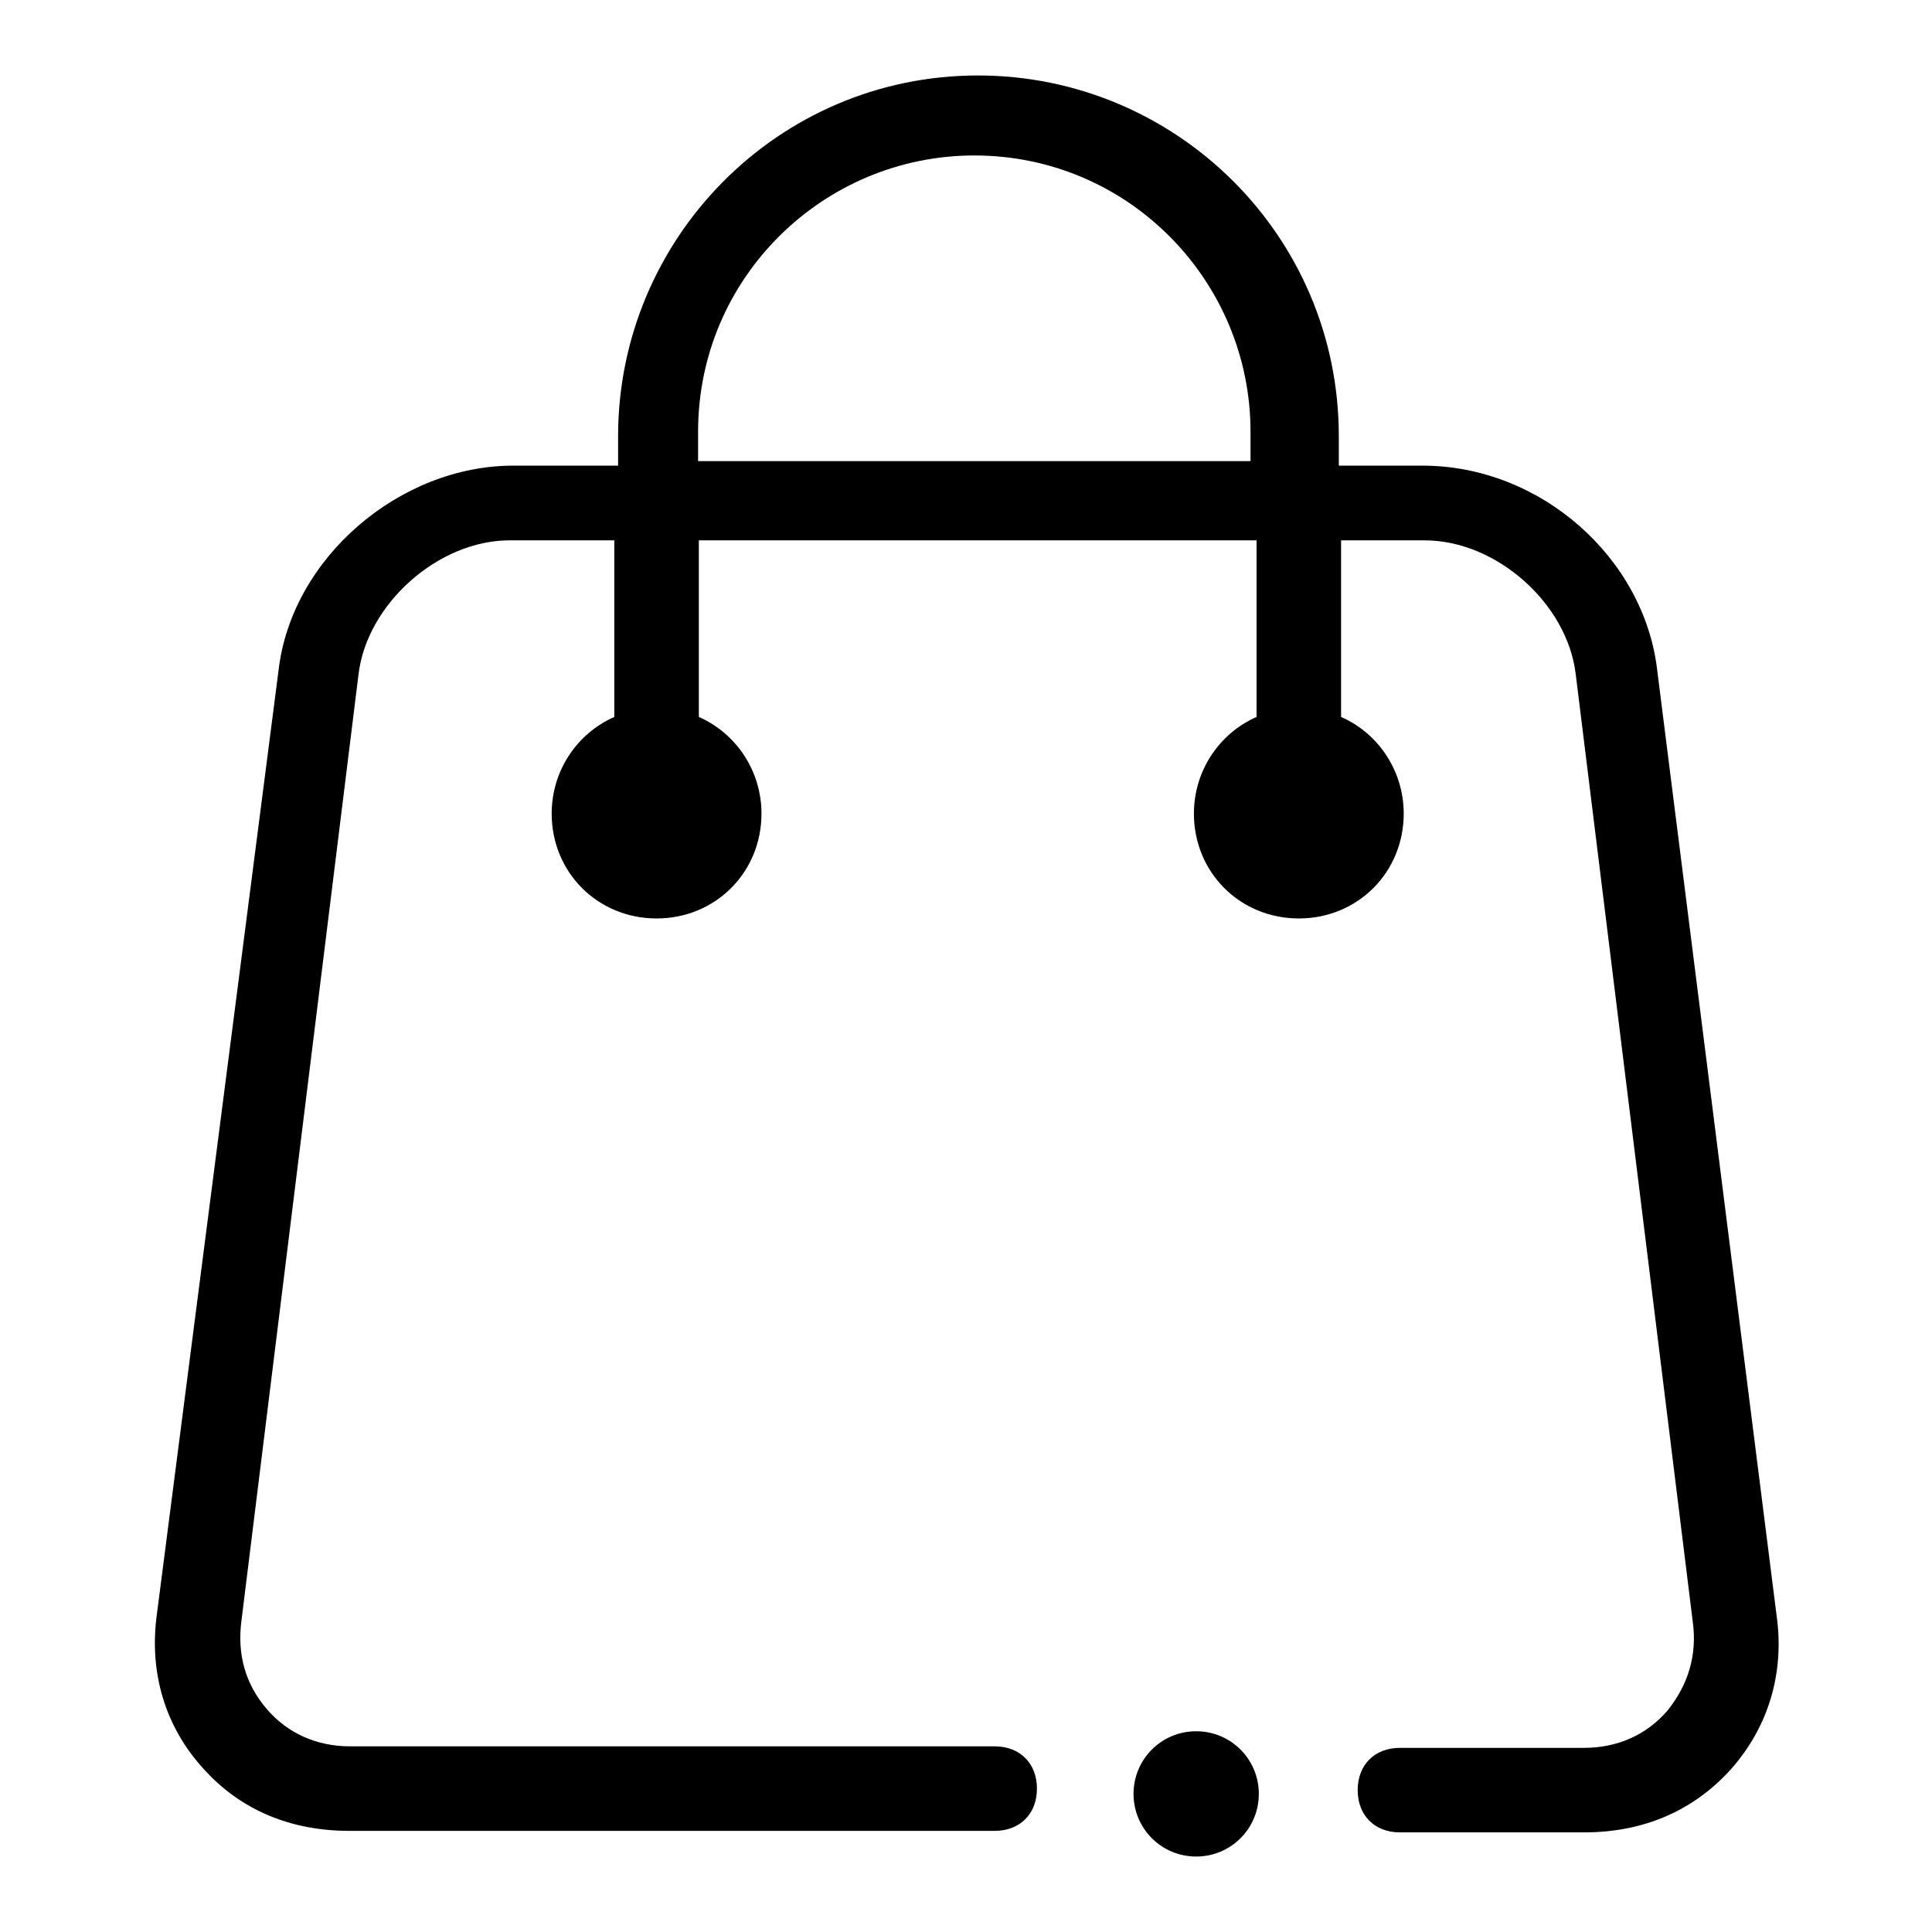 <?xml version="1.0" encoding="utf-8"?>
<!-- Svg Vector Icons : http://www.onlinewebfonts.com/icon -->
<!DOCTYPE svg PUBLIC "-//W3C//DTD SVG 1.1//EN" "http://www.w3.org/Graphics/SVG/1.1/DTD/svg11.dtd">
<svg version="1.1" xmlns="http://www.w3.org/2000/svg" xmlns:xlink="http://www.w3.org/1999/xlink" x="0px" y="0px" viewBox="0 0 256 256" enable-background="new 0 0 256 256" xml:space="preserve">
<g> <path fill="#000000" d="M219.6,88.9c-1.7-15-15.5-27.2-31.1-27.2h-11.1v-3.9c0-26.7-21.7-47.8-47.8-47.8 C103,10,81.9,31.7,81.9,57.8v3.9H68c-15,0-29.4,12.2-31.1,27.2L20.8,213.8c-1.1,7.8,1.1,15,6.1,20.5c5,5.6,11.7,8.3,19.4,8.3h85.5 c3.3,0,5.6-2.2,5.6-5.6c0-3.3-2.2-5.6-5.6-5.6H46.4c-4.4,0-8.3-1.7-11.1-5c-2.8-3.3-3.9-7.2-3.3-11.7L47.5,89.4 c1.1-9.4,10.6-17.8,20-17.8h13.9V95c-5,2.2-8.3,7.2-8.3,12.8c0,7.8,6.1,13.9,13.9,13.9c7.8,0,13.9-6.1,13.9-13.9 c0-5.6-3.3-10.6-8.3-12.8V71.6h73.9V95c-5,2.2-8.3,7.2-8.3,12.8c0,7.8,6.1,13.9,13.9,13.9c7.8,0,13.9-6.1,13.9-13.9 c0-5.6-3.3-10.6-8.3-12.8V71.6h11.1c9.4,0,18.9,8.3,20,17.8l15.5,125.5c0.6,4.4-0.6,8.3-3.3,11.7c-2.8,3.3-6.7,5-11.1,5h-24.4 c-3.3,0-5.6,2.2-5.6,5.6c0,3.3,2.2,5.6,5.6,5.6h24.4c7.8,0,14.4-2.8,19.4-8.3c5-5.6,7.2-12.8,6.1-20.5L219.6,88.9z M92.5,61.1v-3.9 c0-20.5,16.7-36.6,36.6-36.6c20.5,0,36.6,16.7,36.6,36.6v3.9H92.5z"/> <path fill="#000000" d="M150.2,237.7c0,4.6,3.7,8.3,8.3,8.3s8.3-3.7,8.3-8.3s-3.7-8.3-8.3-8.3S150.2,233.1,150.2,237.7z"/></g>
</svg>